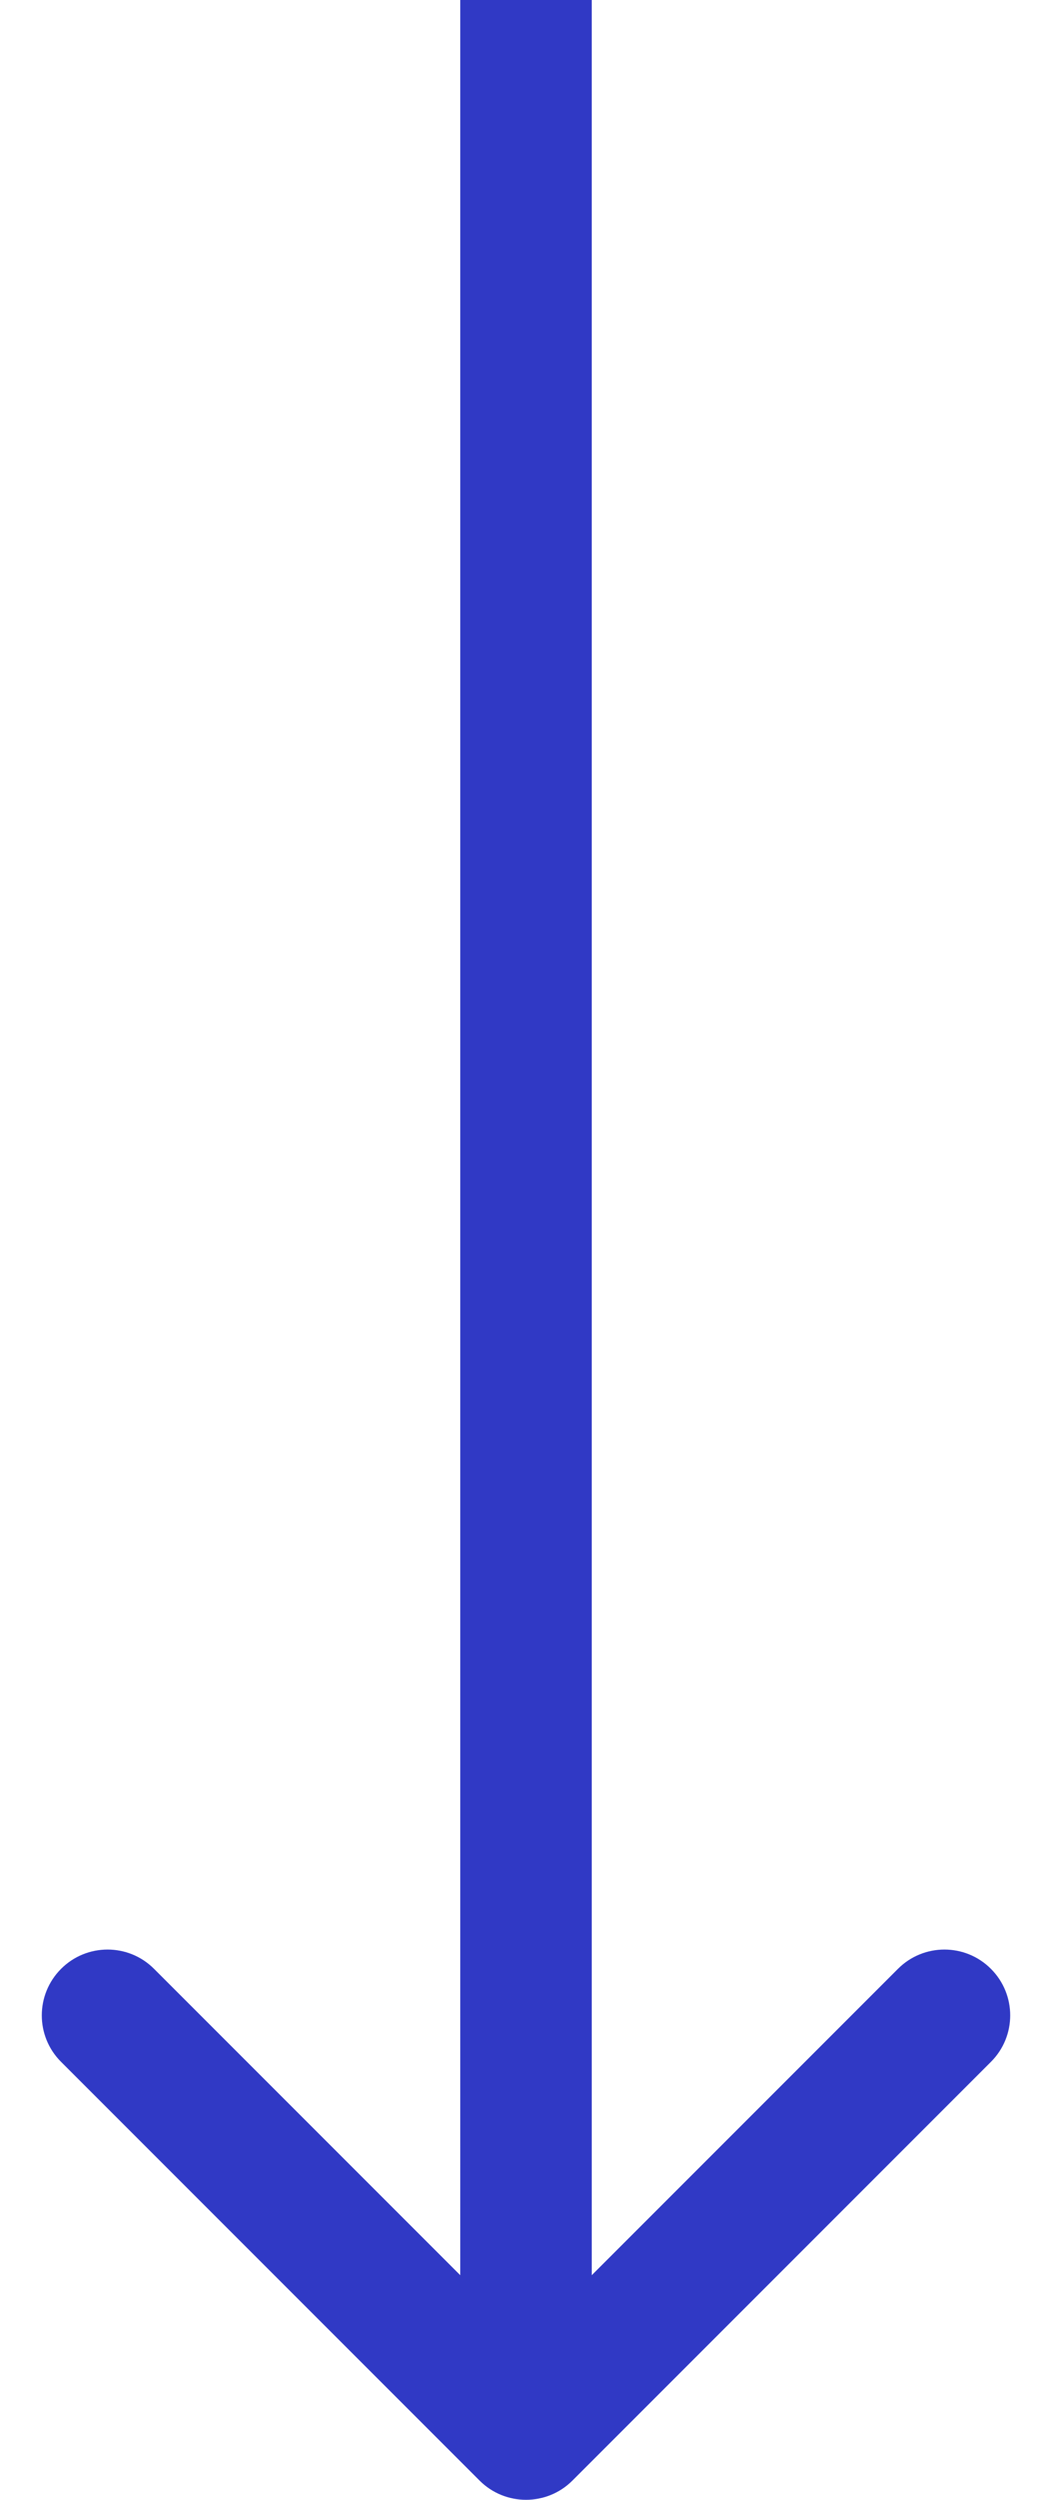 <?xml version="1.0" encoding="UTF-8"?> <svg xmlns="http://www.w3.org/2000/svg" width="16" height="38" viewBox="0 0 16 38" fill="none"> <path d="M8 20.35L7 20.35L7 20.35L8 20.35ZM7.293 37.707C7.683 38.098 8.317 38.098 8.707 37.707L15.071 31.343C15.462 30.953 15.462 30.32 15.071 29.929C14.681 29.538 14.047 29.538 13.657 29.929L8 35.586L2.343 29.929C1.953 29.538 1.319 29.538 0.929 29.929C0.538 30.32 0.538 30.953 0.929 31.343L7.293 37.707ZM7 -1.73658e-07L7 20.35L9 20.35L9 1.73658e-07L7 -1.73658e-07ZM7 20.35L7 37L9 37L9 20.35L7 20.35Z" fill="#3039C5"></path> </svg> 